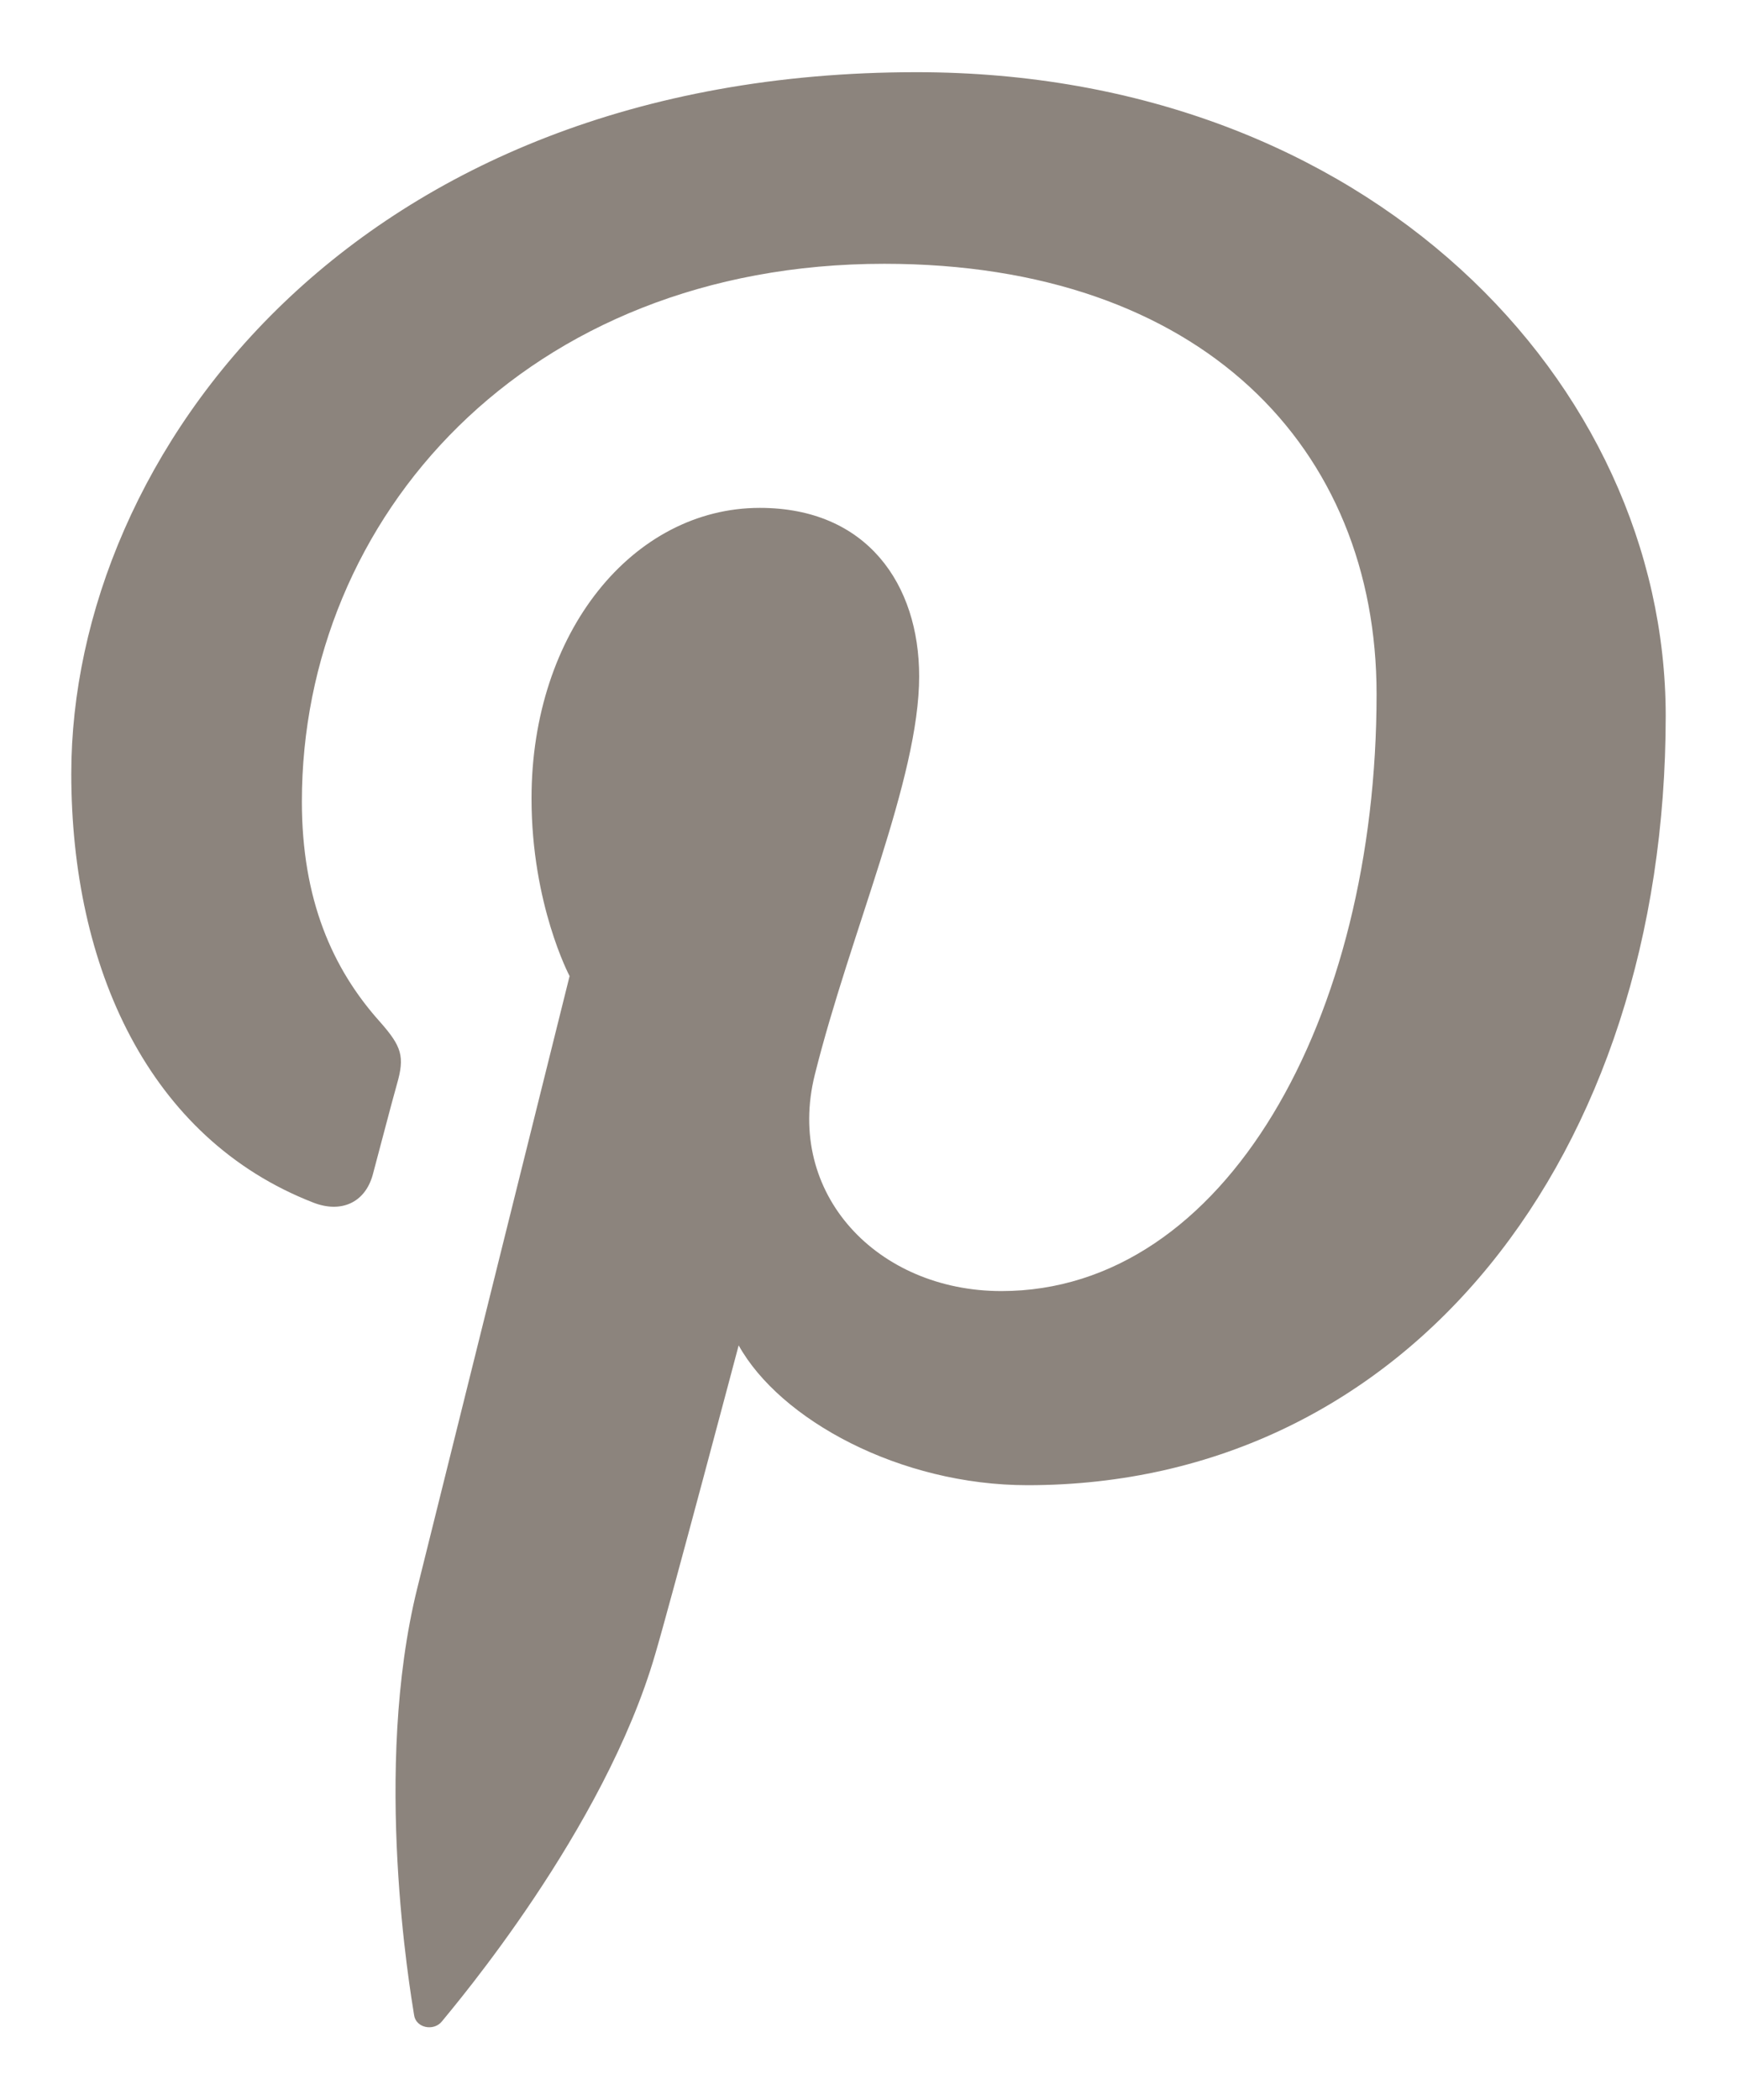 <?xml version="1.0" encoding="utf-8"?>
<!DOCTYPE svg PUBLIC "-//W3C//DTD SVG 1.1//EN" "http://www.w3.org/Graphics/SVG/1.1/DTD/svg11.dtd">
<svg version="1.1" baseProfile="full"
 xmlns="http://www.w3.org/2000/svg"
 xmlns:xlink="http://www.w3.org/1999/xlink"
 xmlns:ev="http://www.w3.org/2001/xml-events" 
  height="29px" 
  width="24px" 
>
<path fill="rgb( 140, 132, 125 )"
 d="M12.663,0.997 C4.9,0.997 0.985,6.28 0.985,10.685 C0.985,13.355 2.052,15.725 4.331,16.609 C4.707,16.755 5.041,16.616 5.15,16.225 C5.225,15.949 5.403,15.26 5.484,14.974 C5.595,14.59 5.551,14.453 5.25,14.112 C4.591,13.377 4.171,12.42 4.171,11.07 C4.171,7.151 7.26,3.643 12.218,3.643 C16.607,3.643 19.02,6.191 19.02,9.586 C19.02,14.059 16.933,17.83 13.836,17.83 C12.125,17.83 10.847,16.49 11.258,14.843 C11.749,12.876 12.7,10.756 12.7,9.34 C12.7,8.071 11.98,7.014 10.498,7.014 C8.75,7.014 7.344,8.727 7.344,11.026 C7.344,12.491 7.87,13.48 7.87,13.48 C7.87,13.48 6.078,20.671 5.766,21.931 C5.143,24.44 5.672,27.515 5.721,27.826 C5.744,28.008 5.994,28.056 6.106,27.916 C6.267,27.716 8.351,25.274 9.055,22.838 C9.259,22.149 10.206,18.58 10.206,18.58 C10.777,19.606 12.432,20.511 14.198,20.511 C19.453,20.511 23.015,15.967 23.015,9.881 C23.009,5.282 18.905,0.997 12.663,0.997 Z "/>
</svg>
